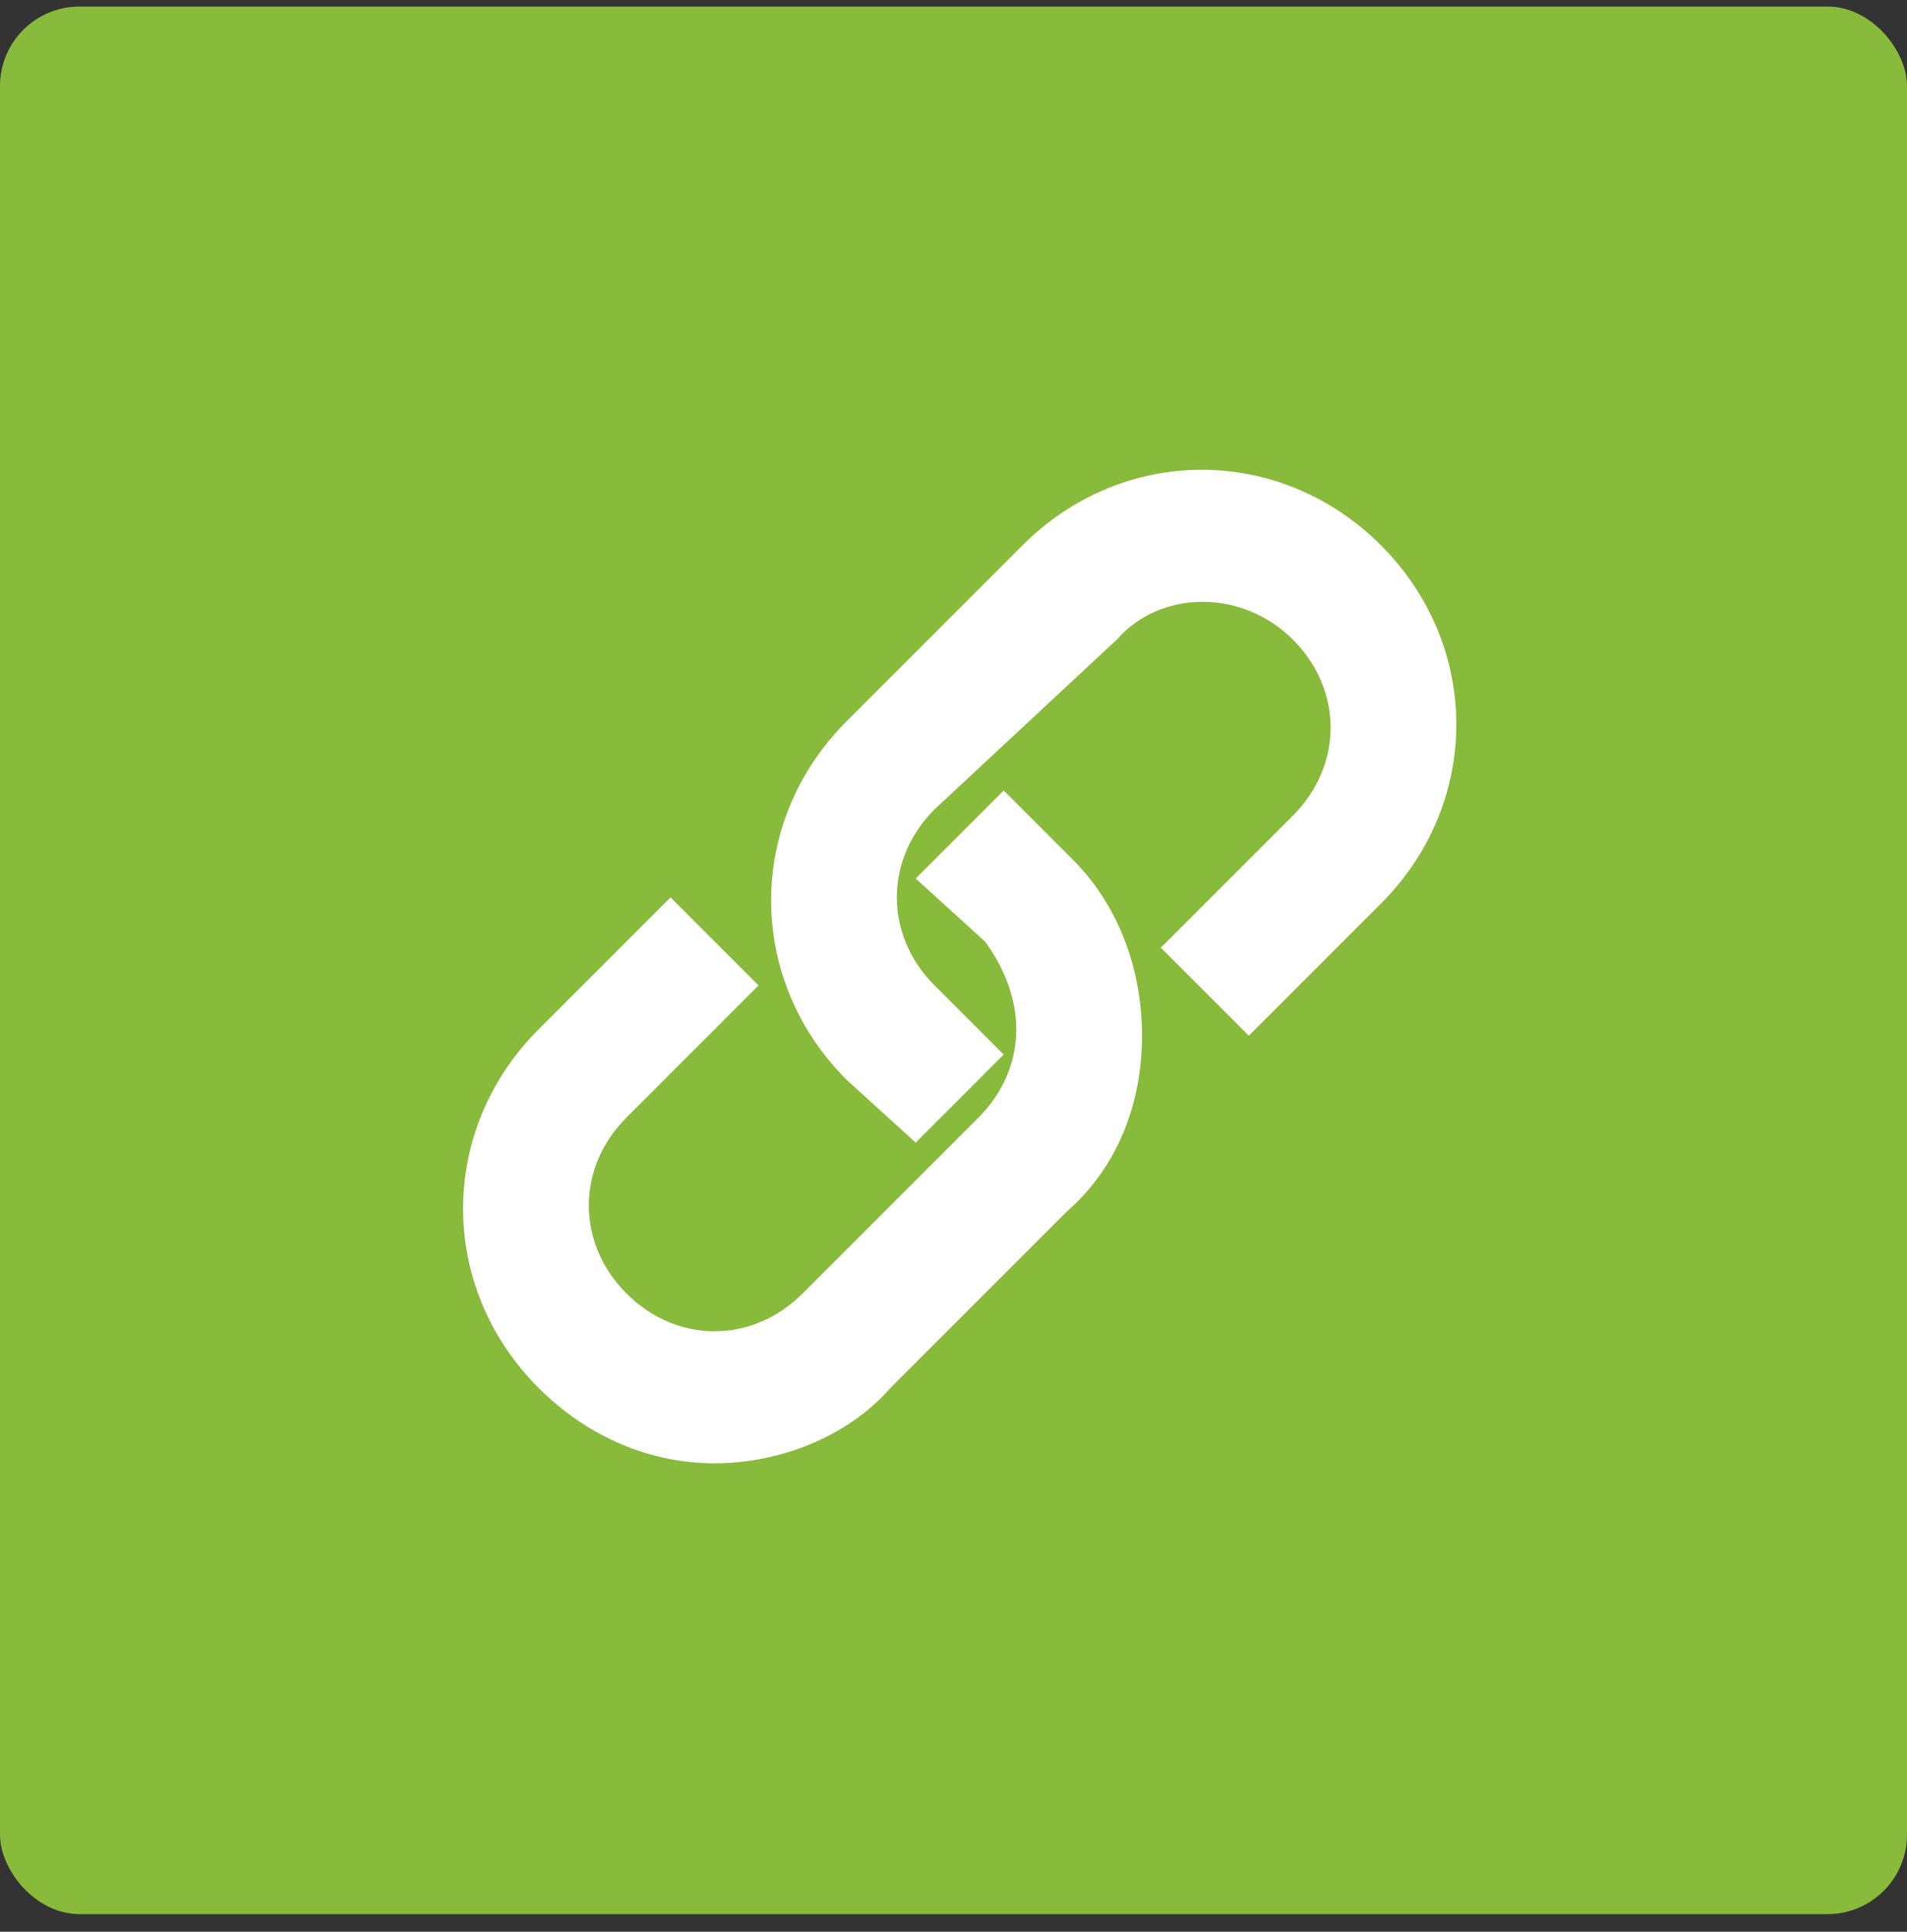 <svg width="79" height="80" viewBox="0 0 79 80" fill="none" xmlns="http://www.w3.org/2000/svg">
<rect x="0" y="0" width="79" height="80" fill="#333333" stroke="none"/>
<rect y="0.271" width="79" height="79" rx="3.292" fill="#88BA3B"/>
<path d="M29.601 60.601C26.997 60.601 24.392 59.56 22.309 57.476C18.142 53.31 18.142 46.799 22.309 42.633L27.778 37.164L31.424 40.81L25.955 46.279C23.872 48.362 23.872 51.487 25.955 53.57C28.038 55.654 31.163 55.654 33.247 53.57L40.538 46.279C41.58 45.237 42.101 43.935 42.101 42.633C42.101 41.331 41.58 40.029 40.799 38.987L37.934 36.383L41.58 32.737L44.444 35.601C46.267 37.424 47.309 40.029 47.309 42.893C47.309 45.758 46.267 48.362 44.184 50.185L36.892 57.476C35.069 59.56 32.205 60.601 29.601 60.601ZM37.934 47.32L35.069 44.716C30.903 40.549 30.903 34.039 35.069 29.872L42.361 22.581C46.528 18.414 53.038 18.414 57.205 22.581C61.372 26.747 61.372 33.258 57.205 37.424L51.736 42.893L48.09 39.247L53.559 33.779C55.642 31.695 55.642 28.57 53.559 26.487C51.476 24.404 48.09 24.404 46.267 26.487L38.715 33.518C36.632 35.601 36.632 38.726 38.715 40.81L41.58 43.674L37.934 47.32Z" fill="white"/>
</svg>
